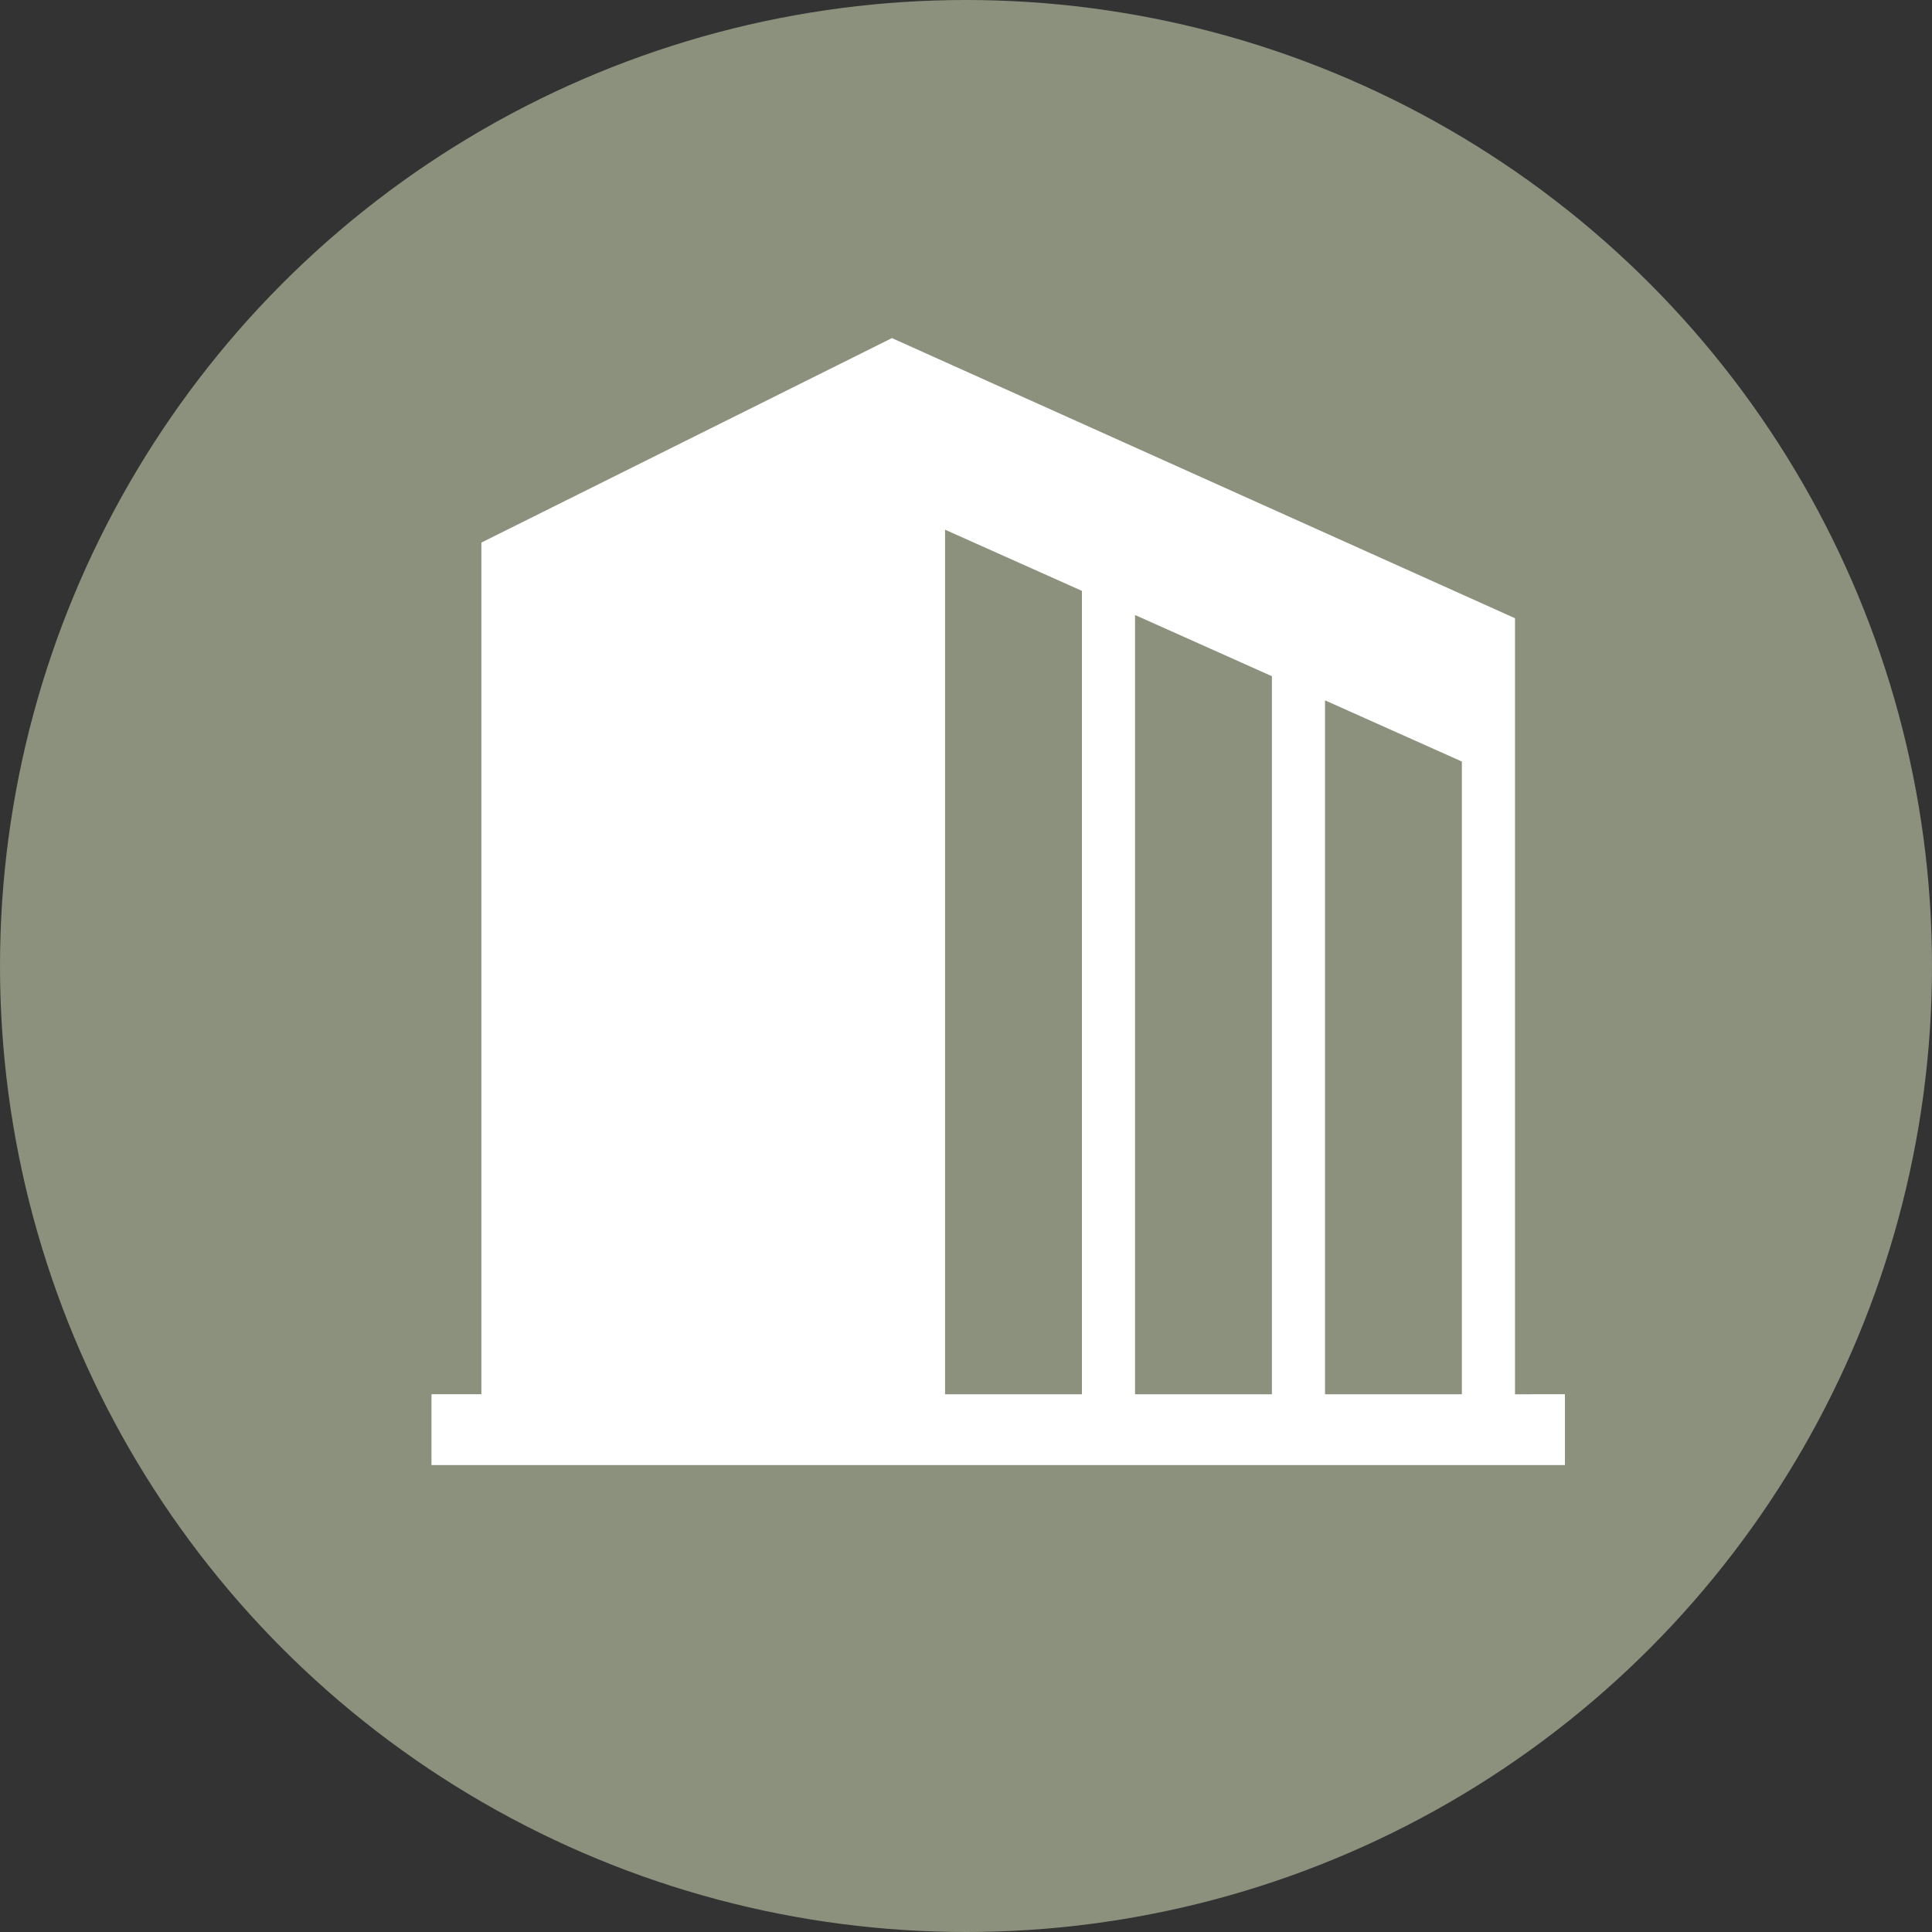 <?xml version="1.0" encoding="utf-8"?>
<!-- Generator: Adobe Illustrator 25.4.1, SVG Export Plug-In . SVG Version: 6.00 Build 0)  -->
<svg version="1.1" id="レイヤー_1" xmlns="http://www.w3.org/2000/svg" xmlns:xlink="http://www.w3.org/1999/xlink" x="0px"
	 y="0px" viewBox="0 0 120 120" style="enable-background:new 0 0 120 120;" xml:space="preserve">
<rect x="0" y="0" width="120" height="120" fill="#333333" stroke="none"/>
<style type="text/css">
	.st0{fill:#8C917E;}
	.st1{fill:#FFFFFF;}
</style>
<g id="レイヤー_2_00000096780485325436942850000016854025638106964883_">
	<g id="レイヤー_1-2">
		<circle class="st0" cx="60" cy="60" r="60"/>
		<g>
			<path class="st1" d="M94.1,86.6V38.4L55.4,21L29.9,33.7v52.9h-3.1V91h70.4v-4.4L94.1,86.6L94.1,86.6z M67.2,86.6h-8.5V32.9
				l8.5,3.8V86.6z M79,86.6h-8.5V38.2L79,42V86.6z M90.8,86.6h-8.5V43.5l8.5,3.8V86.6z"/>
		</g>
	</g>
</g>
</svg>
